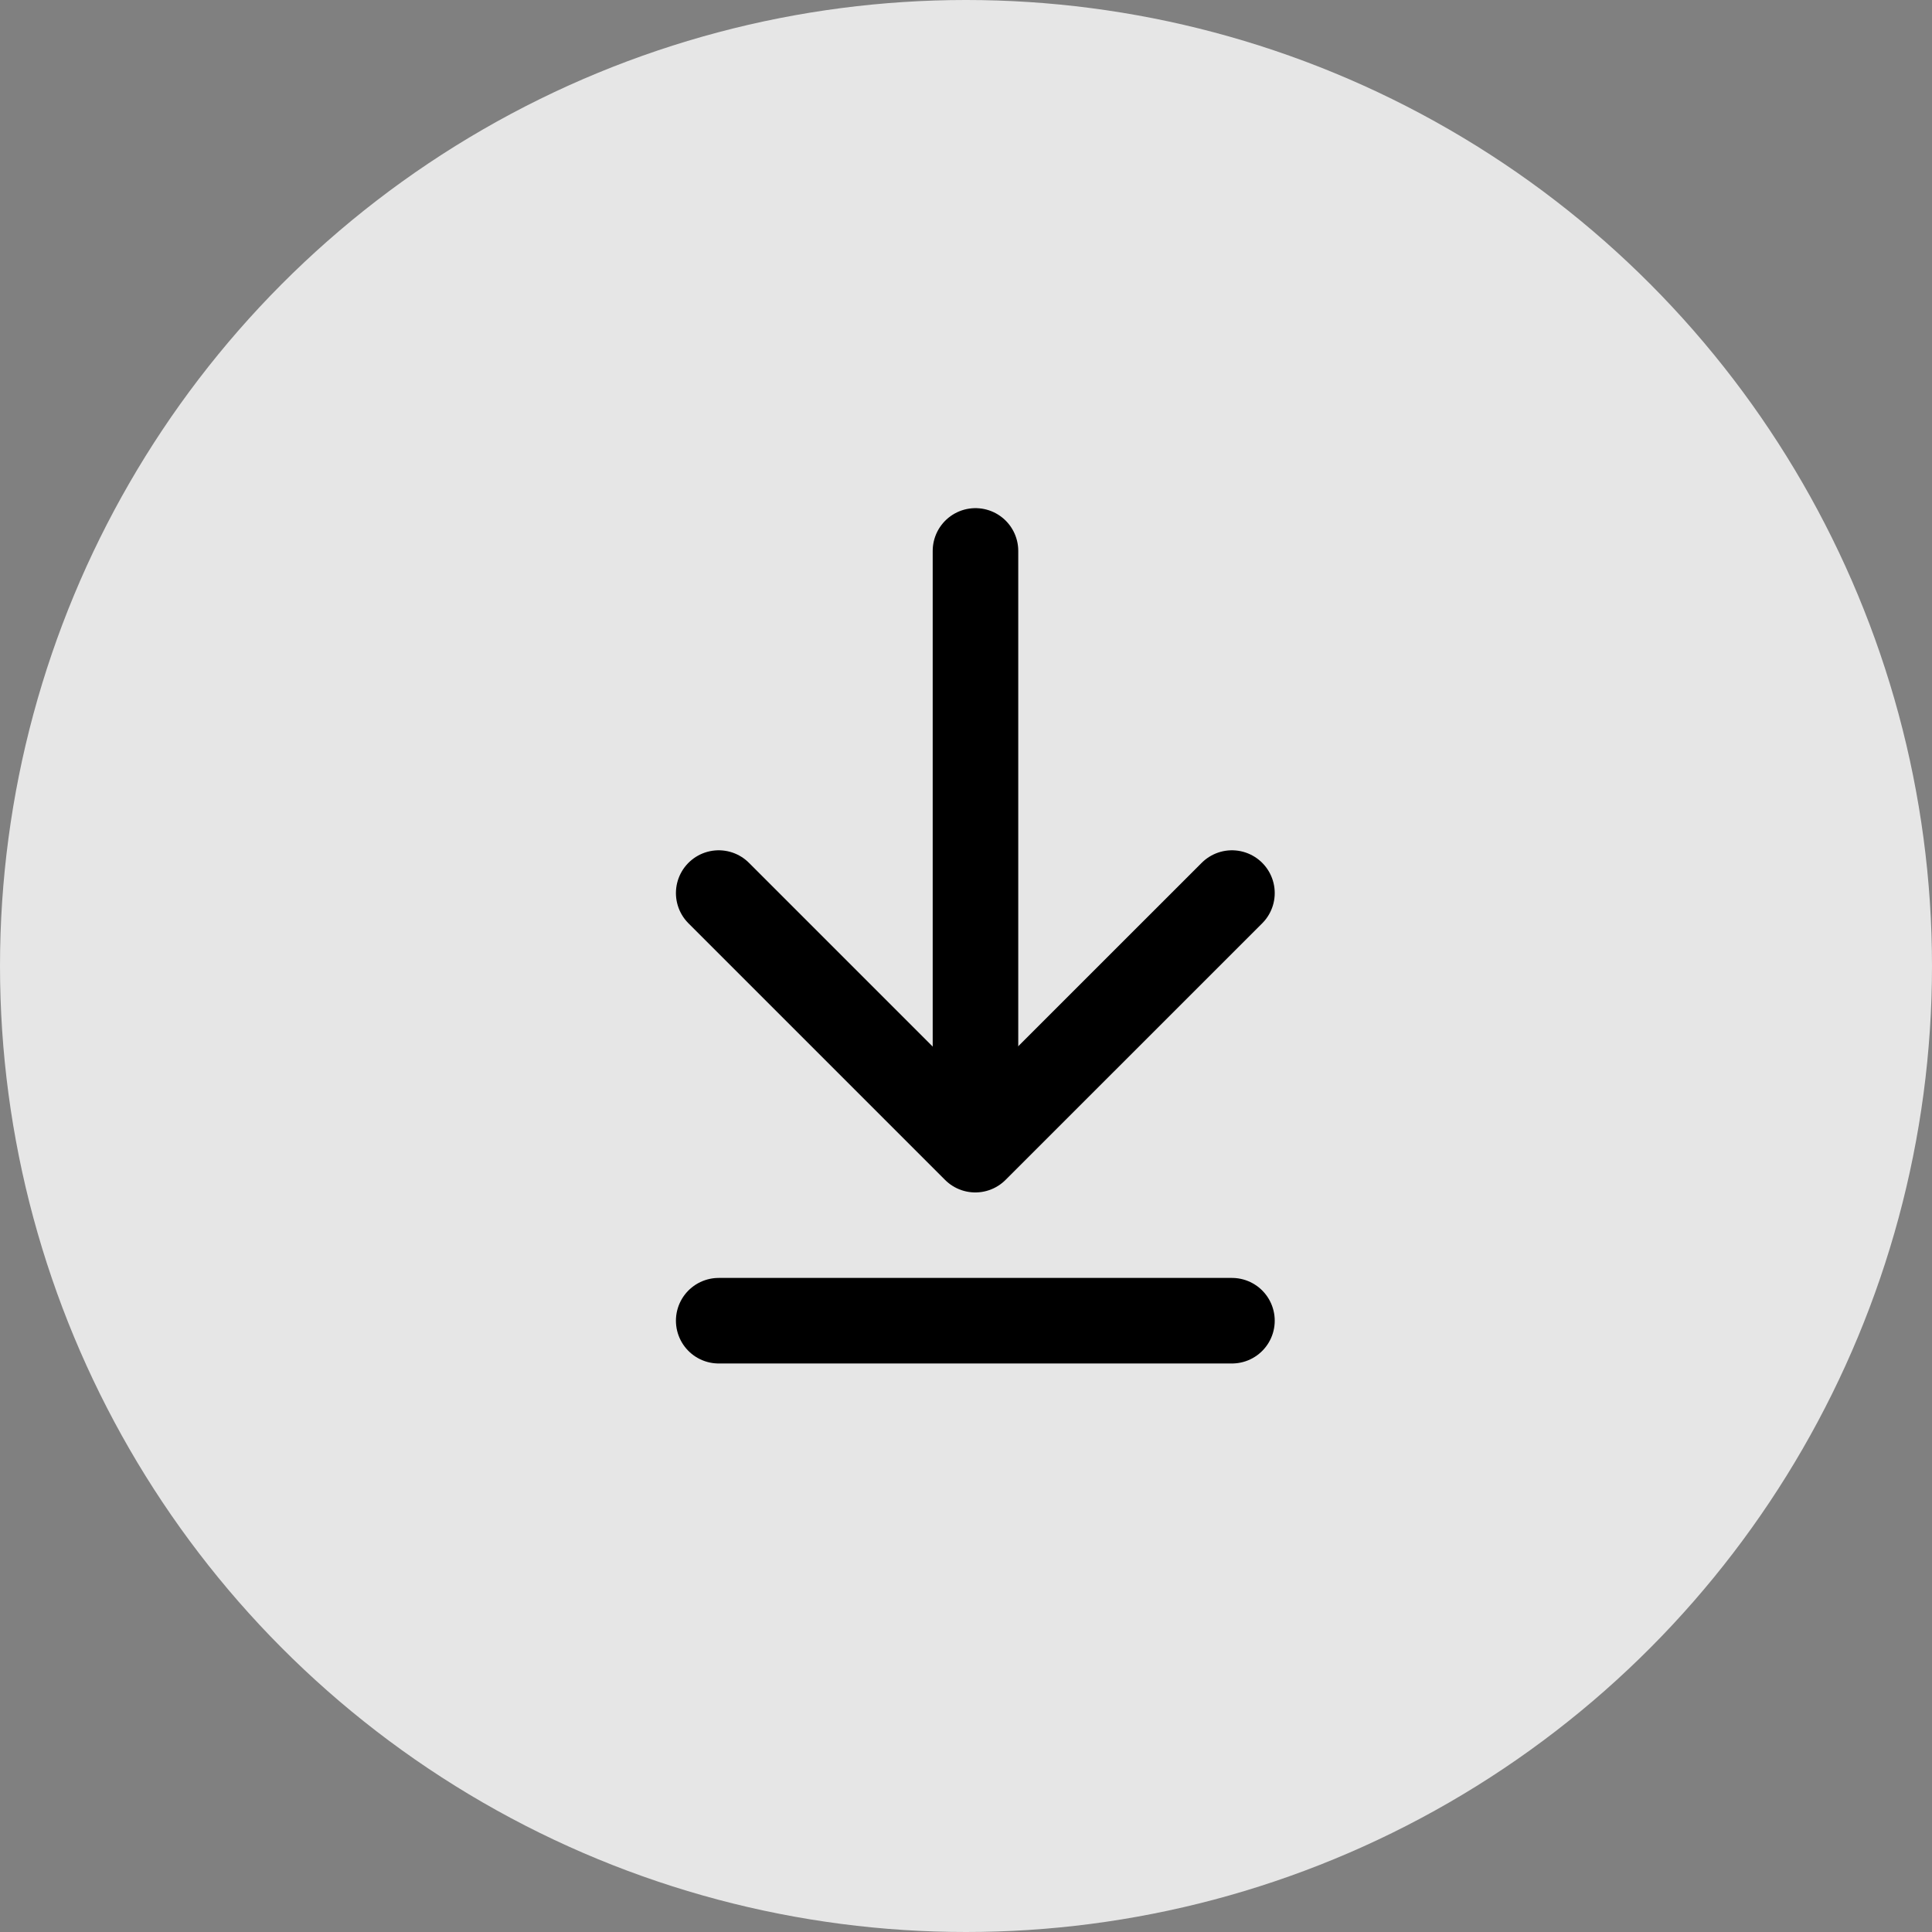 <svg width="32" height="32" viewBox="0 0 32 32" fill="none" xmlns="http://www.w3.org/2000/svg">
<rect x="0" y="0" width="32" height="32" fill="#808080" stroke="none"/>
<circle cx="16" cy="16" r="16" fill="white" fill-opacity="0.8"/>
<path d="M16.157 19.006V9.125" stroke="black" stroke-width="1.417" stroke-linecap="round" stroke-linejoin="round"/>
<path d="M20.405 14.792L16.154 19.042L11.904 14.792" stroke="black" stroke-width="1.417" stroke-linecap="round" stroke-linejoin="round"/>
<path d="M20.405 21.875H11.904" stroke="black" stroke-width="1.417" stroke-linecap="round" stroke-linejoin="round"/>
</svg>
